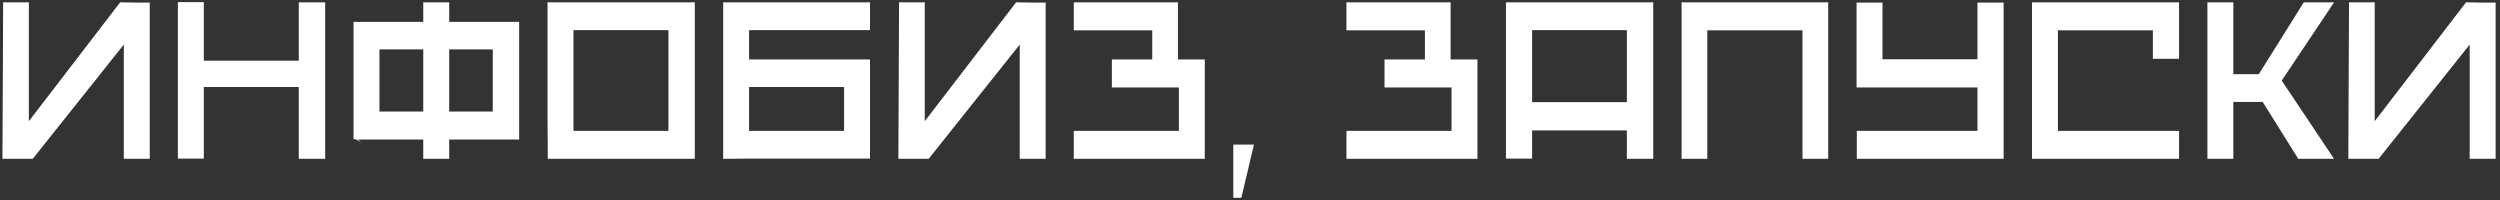 <?xml version="1.0" encoding="UTF-8"?> <svg xmlns="http://www.w3.org/2000/svg" width="425" height="34" viewBox="0 0 425 34" fill="none"><rect x="0" y="0" width="425" height="34" fill="#333333" stroke="none"/> <path d="M4.903 20.604L20.425 0.402H20.815C21.595 0.402 22.375 0.415 23.155 0.441C23.935 0.441 24.702 0.441 25.456 0.441V27H21.049V7.578L5.566 27H0.418L0.535 0.402H4.903V20.604ZM30.239 0.363H34.646V10.308H50.792V0.402H55.277V27H50.792V14.793H34.646V26.961H30.239V0.363ZM61.581 24.426C61.373 24.218 61.178 24.062 60.996 23.958C60.84 23.854 60.697 23.776 60.567 23.724C60.385 23.672 60.229 23.646 60.099 23.646V3.717H71.955V0.402H76.362V3.717H88.257V23.724H76.362V27H71.955V23.724H60.879L61.581 24.426ZM64.506 18.966H71.955V8.397H64.506V18.966ZM76.362 8.397V18.966H83.772V8.397H76.362ZM93.12 27C93.12 26.428 93.12 25.609 93.12 24.543C93.12 23.451 93.107 22.229 93.081 20.877C93.081 19.525 93.081 18.082 93.081 16.548C93.081 15.014 93.081 13.48 93.081 11.946C93.081 8.384 93.081 4.536 93.081 0.402H118.119V27H93.12ZM113.634 22.242V5.121H97.488V22.242H113.634ZM122.94 0.402H147.9V5.121H127.347V10.113H147.9V26.961H127.347L122.94 27V0.402ZM143.493 22.242V14.793H127.347V22.242H143.493ZM157.209 20.604L172.731 0.402H173.121C173.901 0.402 174.681 0.415 175.461 0.441C176.241 0.441 177.008 0.441 177.762 0.441V27H173.355V7.578L157.872 27H152.724L152.841 0.402H157.209V20.604ZM182.545 27V22.242H200.407V14.871H189.019V10.113H195.883V5.16H182.545V0.402H200.251V10.113H204.814V27H182.545ZM209.662 33.63V24.582H213.172L211.027 33.63H209.662ZM228.896 27V22.242H246.758V14.871H235.37V10.113H242.234V5.16H228.896V0.402H246.602V10.113H251.165V27H228.896ZM256.013 0.402H281.051V27H276.566V22.164H260.459V26.961H256.013V0.402ZM276.566 17.367V5.121H260.459V17.367H276.566ZM285.872 0.402H310.793V27H306.425V5.16H290.24V27H285.872V0.402ZM320.024 0.441V10.074H336.17V0.441H340.616V27H315.656V22.242H336.17V14.871H315.617V0.441H320.024ZM345.439 0.402H370.438V9.996H365.992V5.16H349.846V22.242H370.438V27H345.439V0.402ZM375.26 27V0.402H379.667V12.609H383.996L391.64 0.402H396.788L387.896 13.701L396.788 27H390.704L384.659 17.328H379.667V27H375.26ZM403.701 20.604L419.223 0.402H419.613C420.393 0.402 421.173 0.415 421.953 0.441C422.733 0.441 423.5 0.441 424.254 0.441V27H419.847V7.578L404.364 27H399.216L399.333 0.402H403.701V20.604Z" fill="white"></path> </svg> 